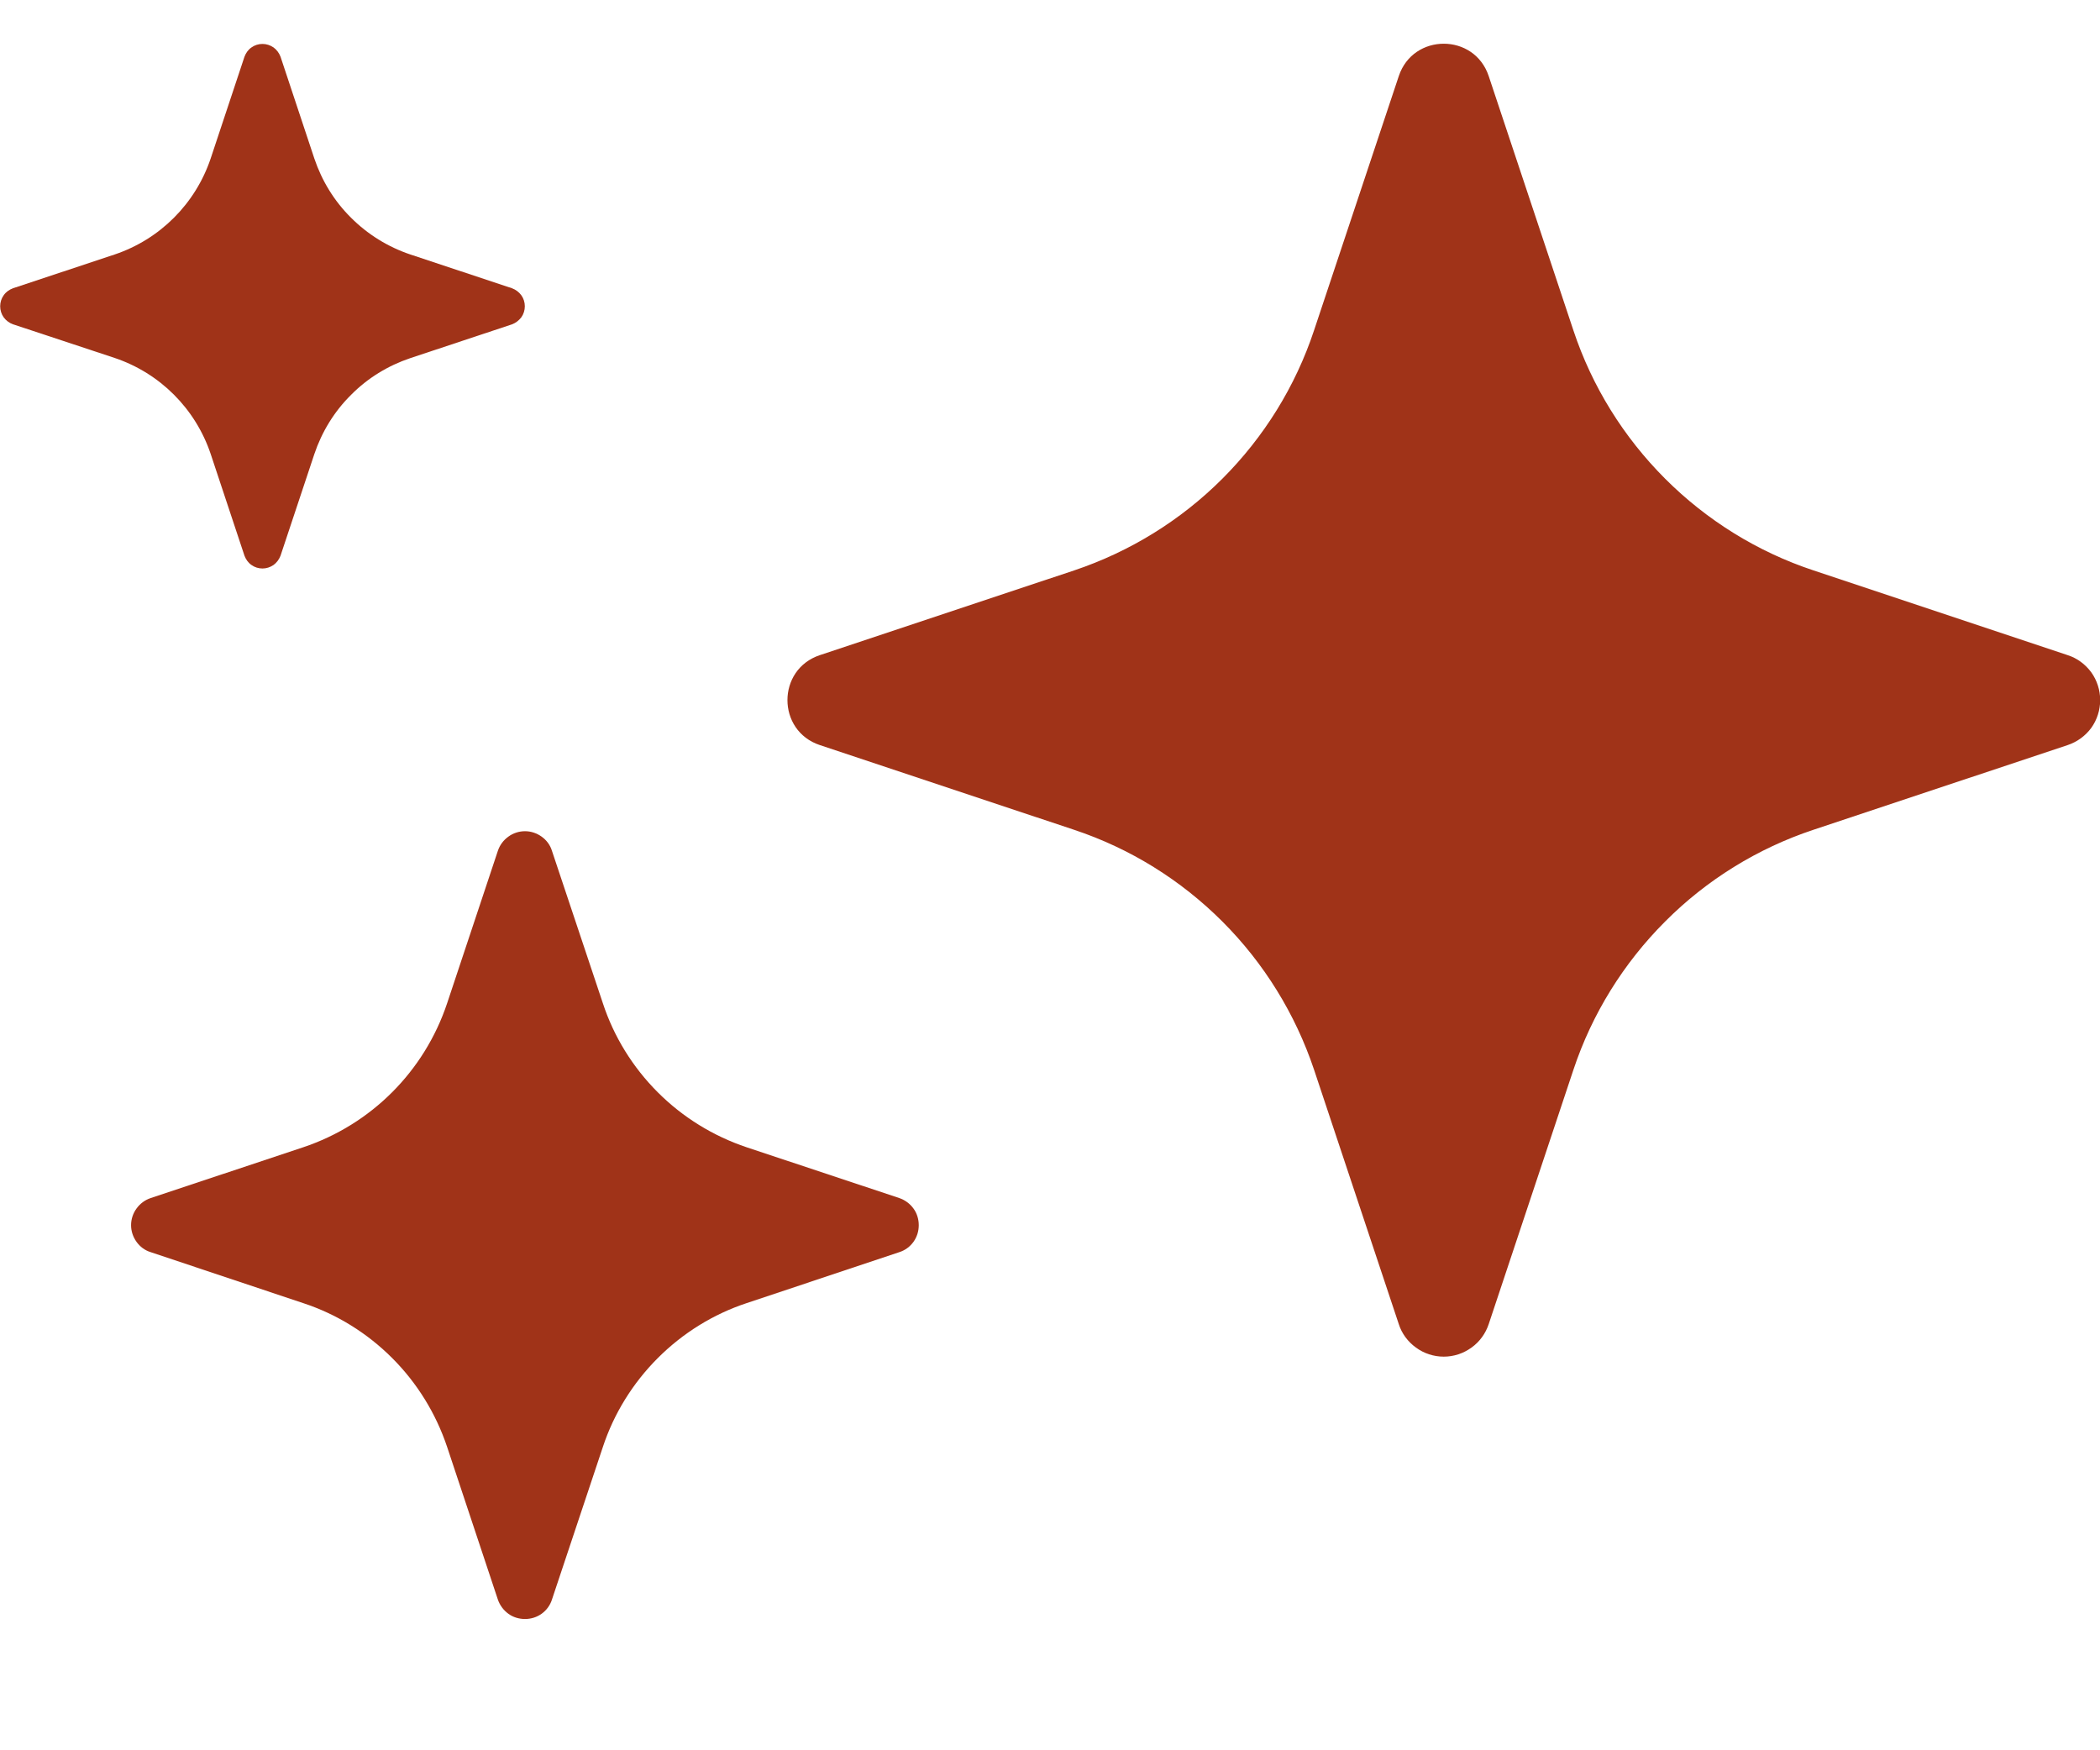 <svg xmlns="http://www.w3.org/2000/svg" width="12" height="10" viewBox="0 0 12 10" fill="none">
  <path d="M4.685 4.257C4.438 4.175 4.438 3.825 4.685 3.743L6.138 3.259C6.457 3.152 6.747 2.973 6.985 2.735C7.223 2.497 7.403 2.207 7.509 1.887L7.993 0.435C8.075 0.188 8.425 0.188 8.507 0.435L8.991 1.888C9.097 2.207 9.277 2.497 9.515 2.735C9.753 2.973 10.043 3.153 10.363 3.259L11.815 3.743C11.869 3.76 11.916 3.795 11.95 3.841C11.983 3.887 12.001 3.943 12.001 4C12.001 4.057 11.983 4.113 11.95 4.159C11.916 4.205 11.869 4.239 11.815 4.257L10.362 4.741C10.043 4.847 9.752 5.027 9.515 5.265C9.277 5.503 9.097 5.793 8.991 6.112L8.507 7.565C8.489 7.619 8.455 7.666 8.409 7.699C8.362 7.733 8.307 7.751 8.25 7.751C8.193 7.751 8.137 7.733 8.091 7.699C8.045 7.666 8.01 7.619 7.993 7.565L7.509 6.112C7.402 5.793 7.223 5.503 6.985 5.265C6.747 5.027 6.457 4.847 6.138 4.741L4.685 4.257ZM0.861 7.154C0.828 7.144 0.8 7.123 0.78 7.095C0.76 7.067 0.749 7.034 0.749 7C0.749 6.966 0.76 6.932 0.78 6.905C0.8 6.877 0.828 6.856 0.861 6.845L1.732 6.555C2.121 6.425 2.425 6.121 2.555 5.732L2.845 4.861C2.856 4.828 2.877 4.8 2.905 4.78C2.932 4.76 2.966 4.749 3 4.749C3.034 4.749 3.067 4.76 3.095 4.78C3.123 4.8 3.144 4.828 3.154 4.861L3.445 5.732C3.508 5.924 3.616 6.098 3.759 6.241C3.902 6.384 4.076 6.491 4.267 6.555L5.139 6.845C5.171 6.856 5.2 6.877 5.22 6.905C5.24 6.932 5.25 6.966 5.25 7C5.25 7.034 5.24 7.067 5.22 7.095C5.2 7.123 5.171 7.144 5.139 7.154L4.267 7.445C4.076 7.508 3.902 7.616 3.759 7.759C3.616 7.902 3.508 8.076 3.445 8.267L3.154 9.139C3.144 9.171 3.123 9.2 3.095 9.22C3.067 9.24 3.034 9.25 3 9.25C2.966 9.25 2.932 9.24 2.905 9.22C2.877 9.2 2.856 9.171 2.845 9.139L2.555 8.267C2.491 8.076 2.384 7.902 2.241 7.759C2.098 7.616 1.924 7.508 1.732 7.445L0.861 7.154ZM0.074 1.853C0.053 1.845 0.034 1.831 0.021 1.813C0.008 1.795 0.001 1.772 0.001 1.75C0.001 1.727 0.008 1.705 0.021 1.687C0.034 1.668 0.053 1.655 0.074 1.647L0.655 1.454C0.914 1.367 1.117 1.164 1.204 0.905L1.397 0.324C1.405 0.303 1.418 0.284 1.437 0.271C1.455 0.258 1.477 0.251 1.5 0.251C1.522 0.251 1.544 0.258 1.563 0.271C1.581 0.284 1.595 0.303 1.603 0.324L1.796 0.905C1.839 1.033 1.91 1.149 2.006 1.244C2.101 1.339 2.217 1.411 2.345 1.454L2.926 1.647C2.947 1.655 2.965 1.668 2.979 1.687C2.992 1.705 2.999 1.727 2.999 1.75C2.999 1.772 2.992 1.795 2.979 1.813C2.965 1.831 2.947 1.845 2.926 1.853L2.345 2.046C2.217 2.089 2.101 2.16 2.006 2.256C1.91 2.351 1.839 2.467 1.796 2.595L1.603 3.175C1.595 3.196 1.581 3.215 1.563 3.228C1.544 3.241 1.522 3.248 1.5 3.248C1.477 3.248 1.455 3.241 1.437 3.228C1.418 3.215 1.405 3.196 1.397 3.175L1.204 2.594C1.117 2.335 0.914 2.132 0.655 2.045L0.075 1.853L0.074 1.853Z" fill="#A03318"/>
</svg>